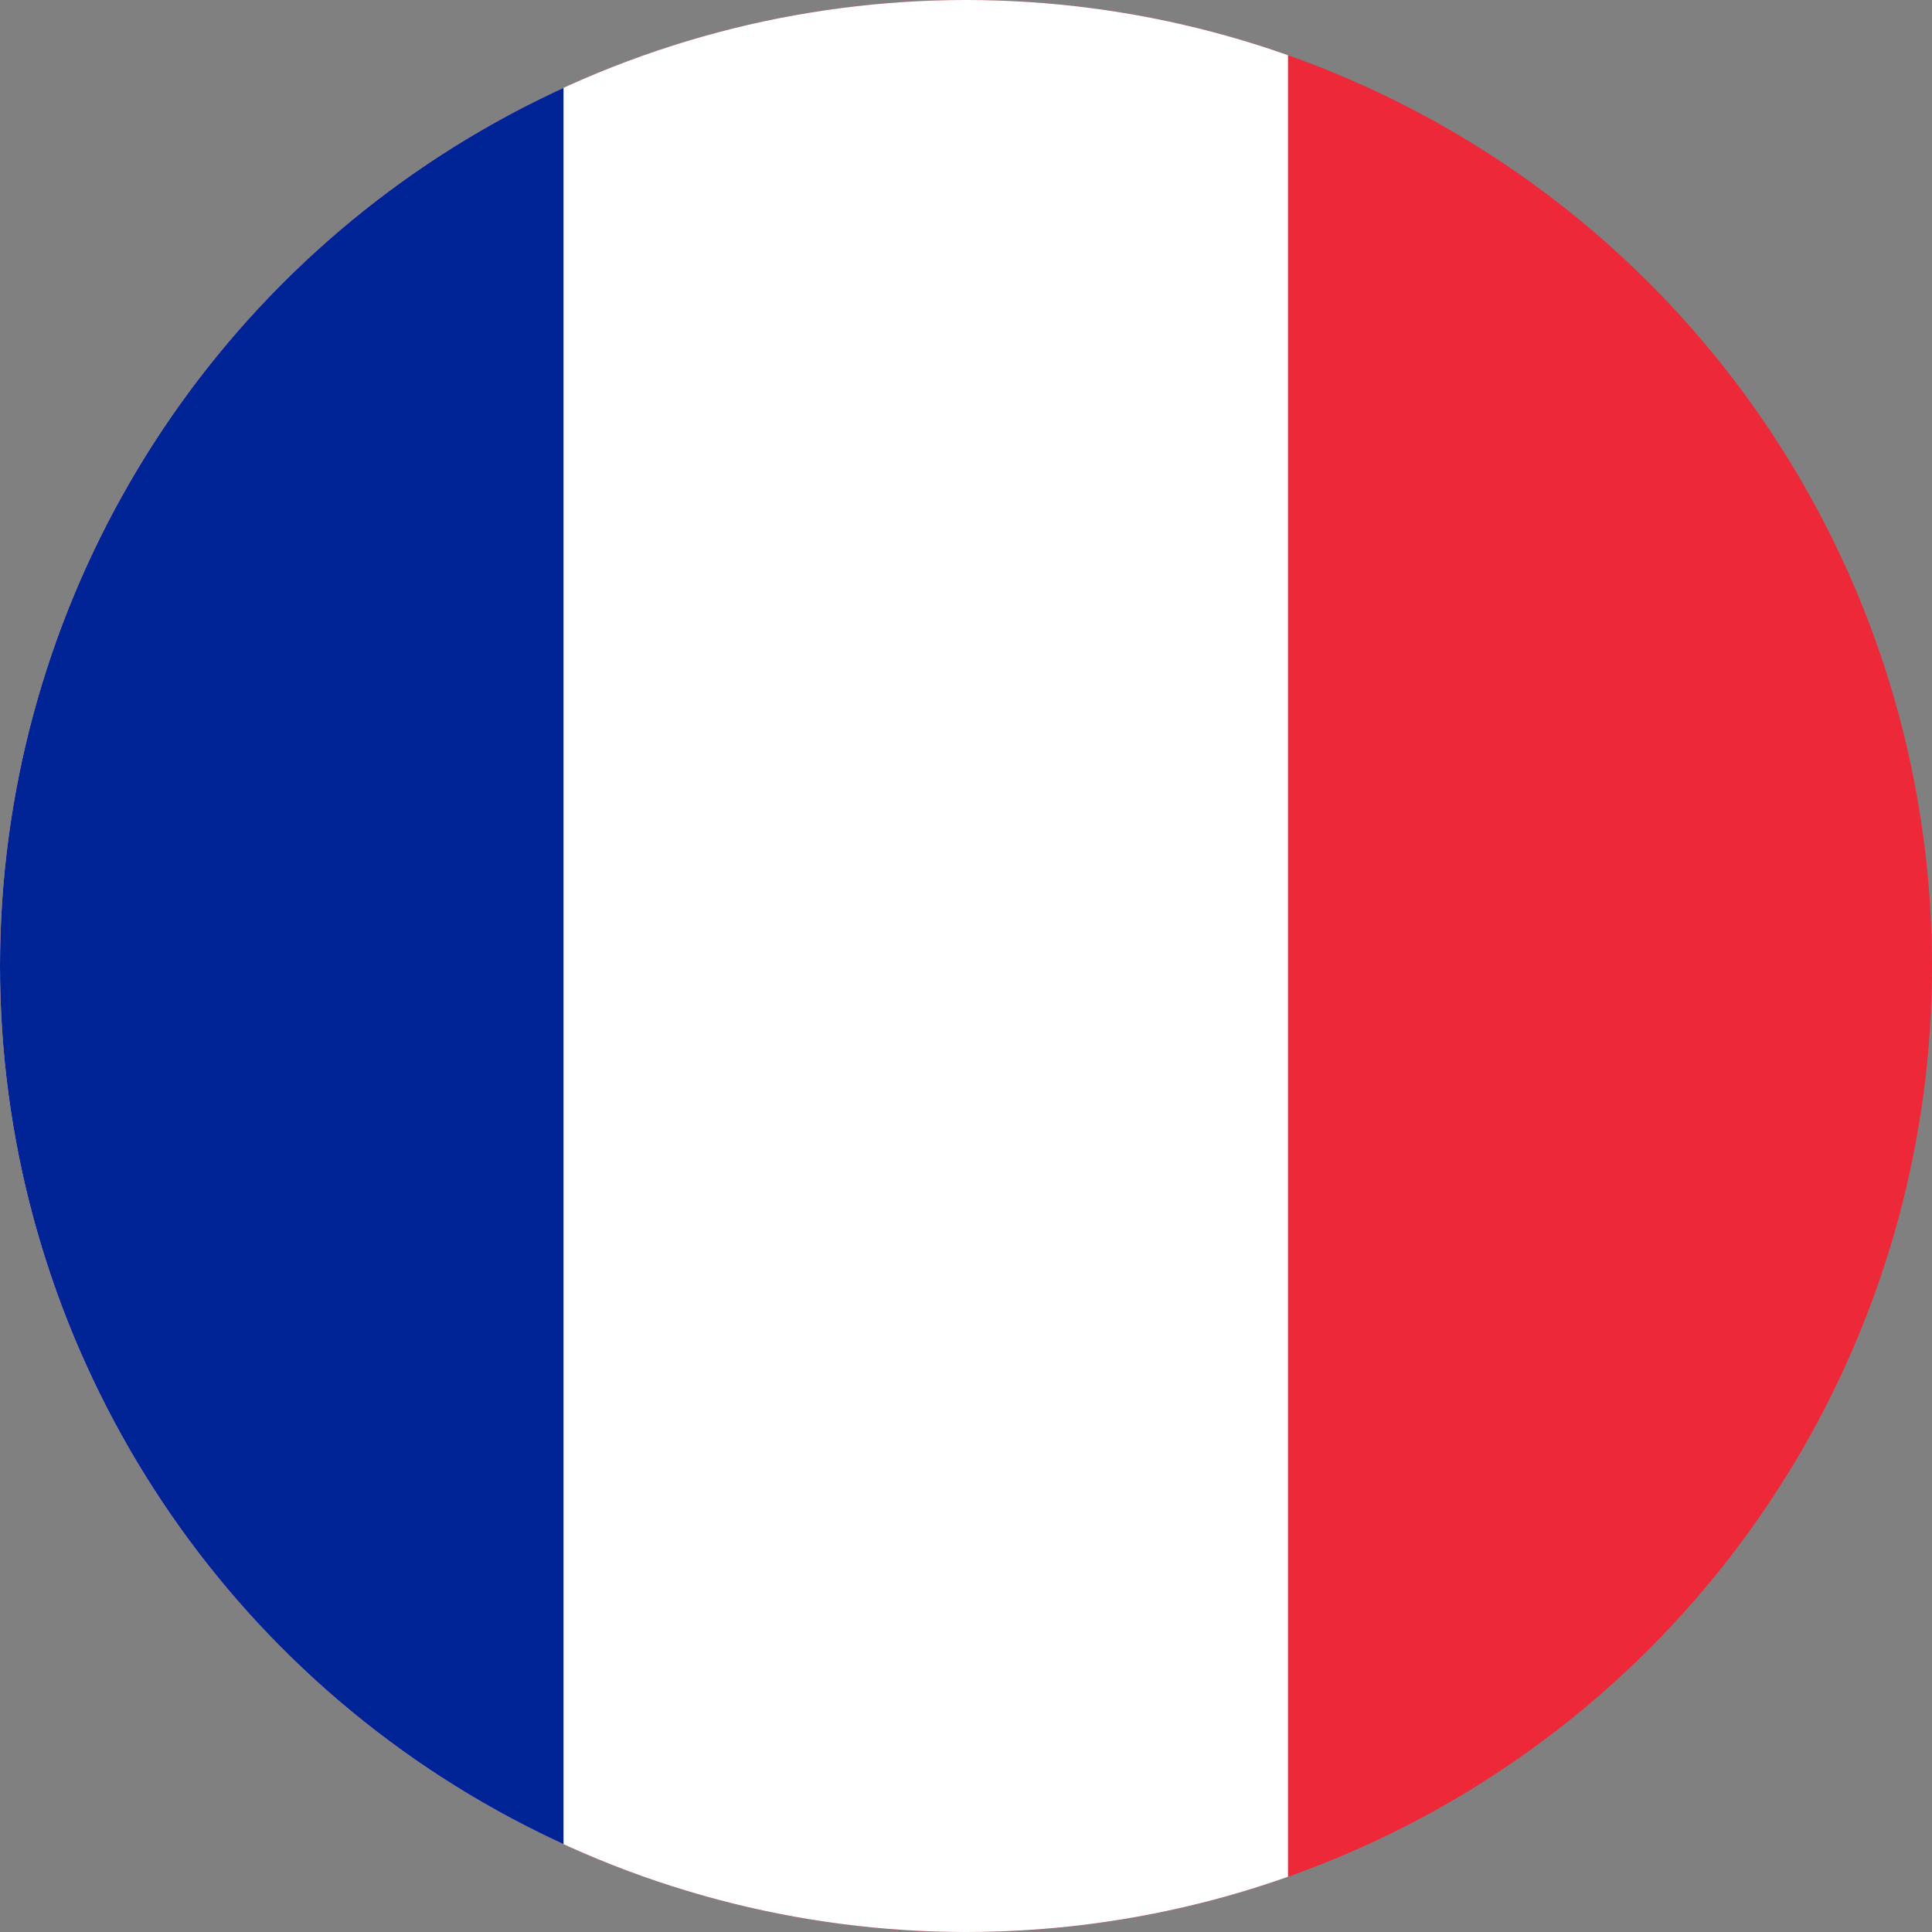 <svg xmlns="http://www.w3.org/2000/svg" xmlns:xlink="http://www.w3.org/1999/xlink" width="24" height="24" viewBox="0 0 24 24"><rect x="0" y="0" width="24" height="24" fill="#808080" stroke="none"/><defs><clipPath id="a"><circle cx="12" cy="12" r="12" transform="translate(0.333)" fill="#fff"/></clipPath></defs><g transform="translate(-0.333)" clip-path="url(#a)"><g transform="translate(0 -2.667)"><rect width="24" height="31" transform="translate(0.333 -0.333)" fill="#ed2939"/><rect width="16" height="31" transform="translate(0.333 -0.333)" fill="#fff"/><rect width="7" height="31" transform="translate(0.333 -0.333)" fill="#002395"/></g></g></svg>